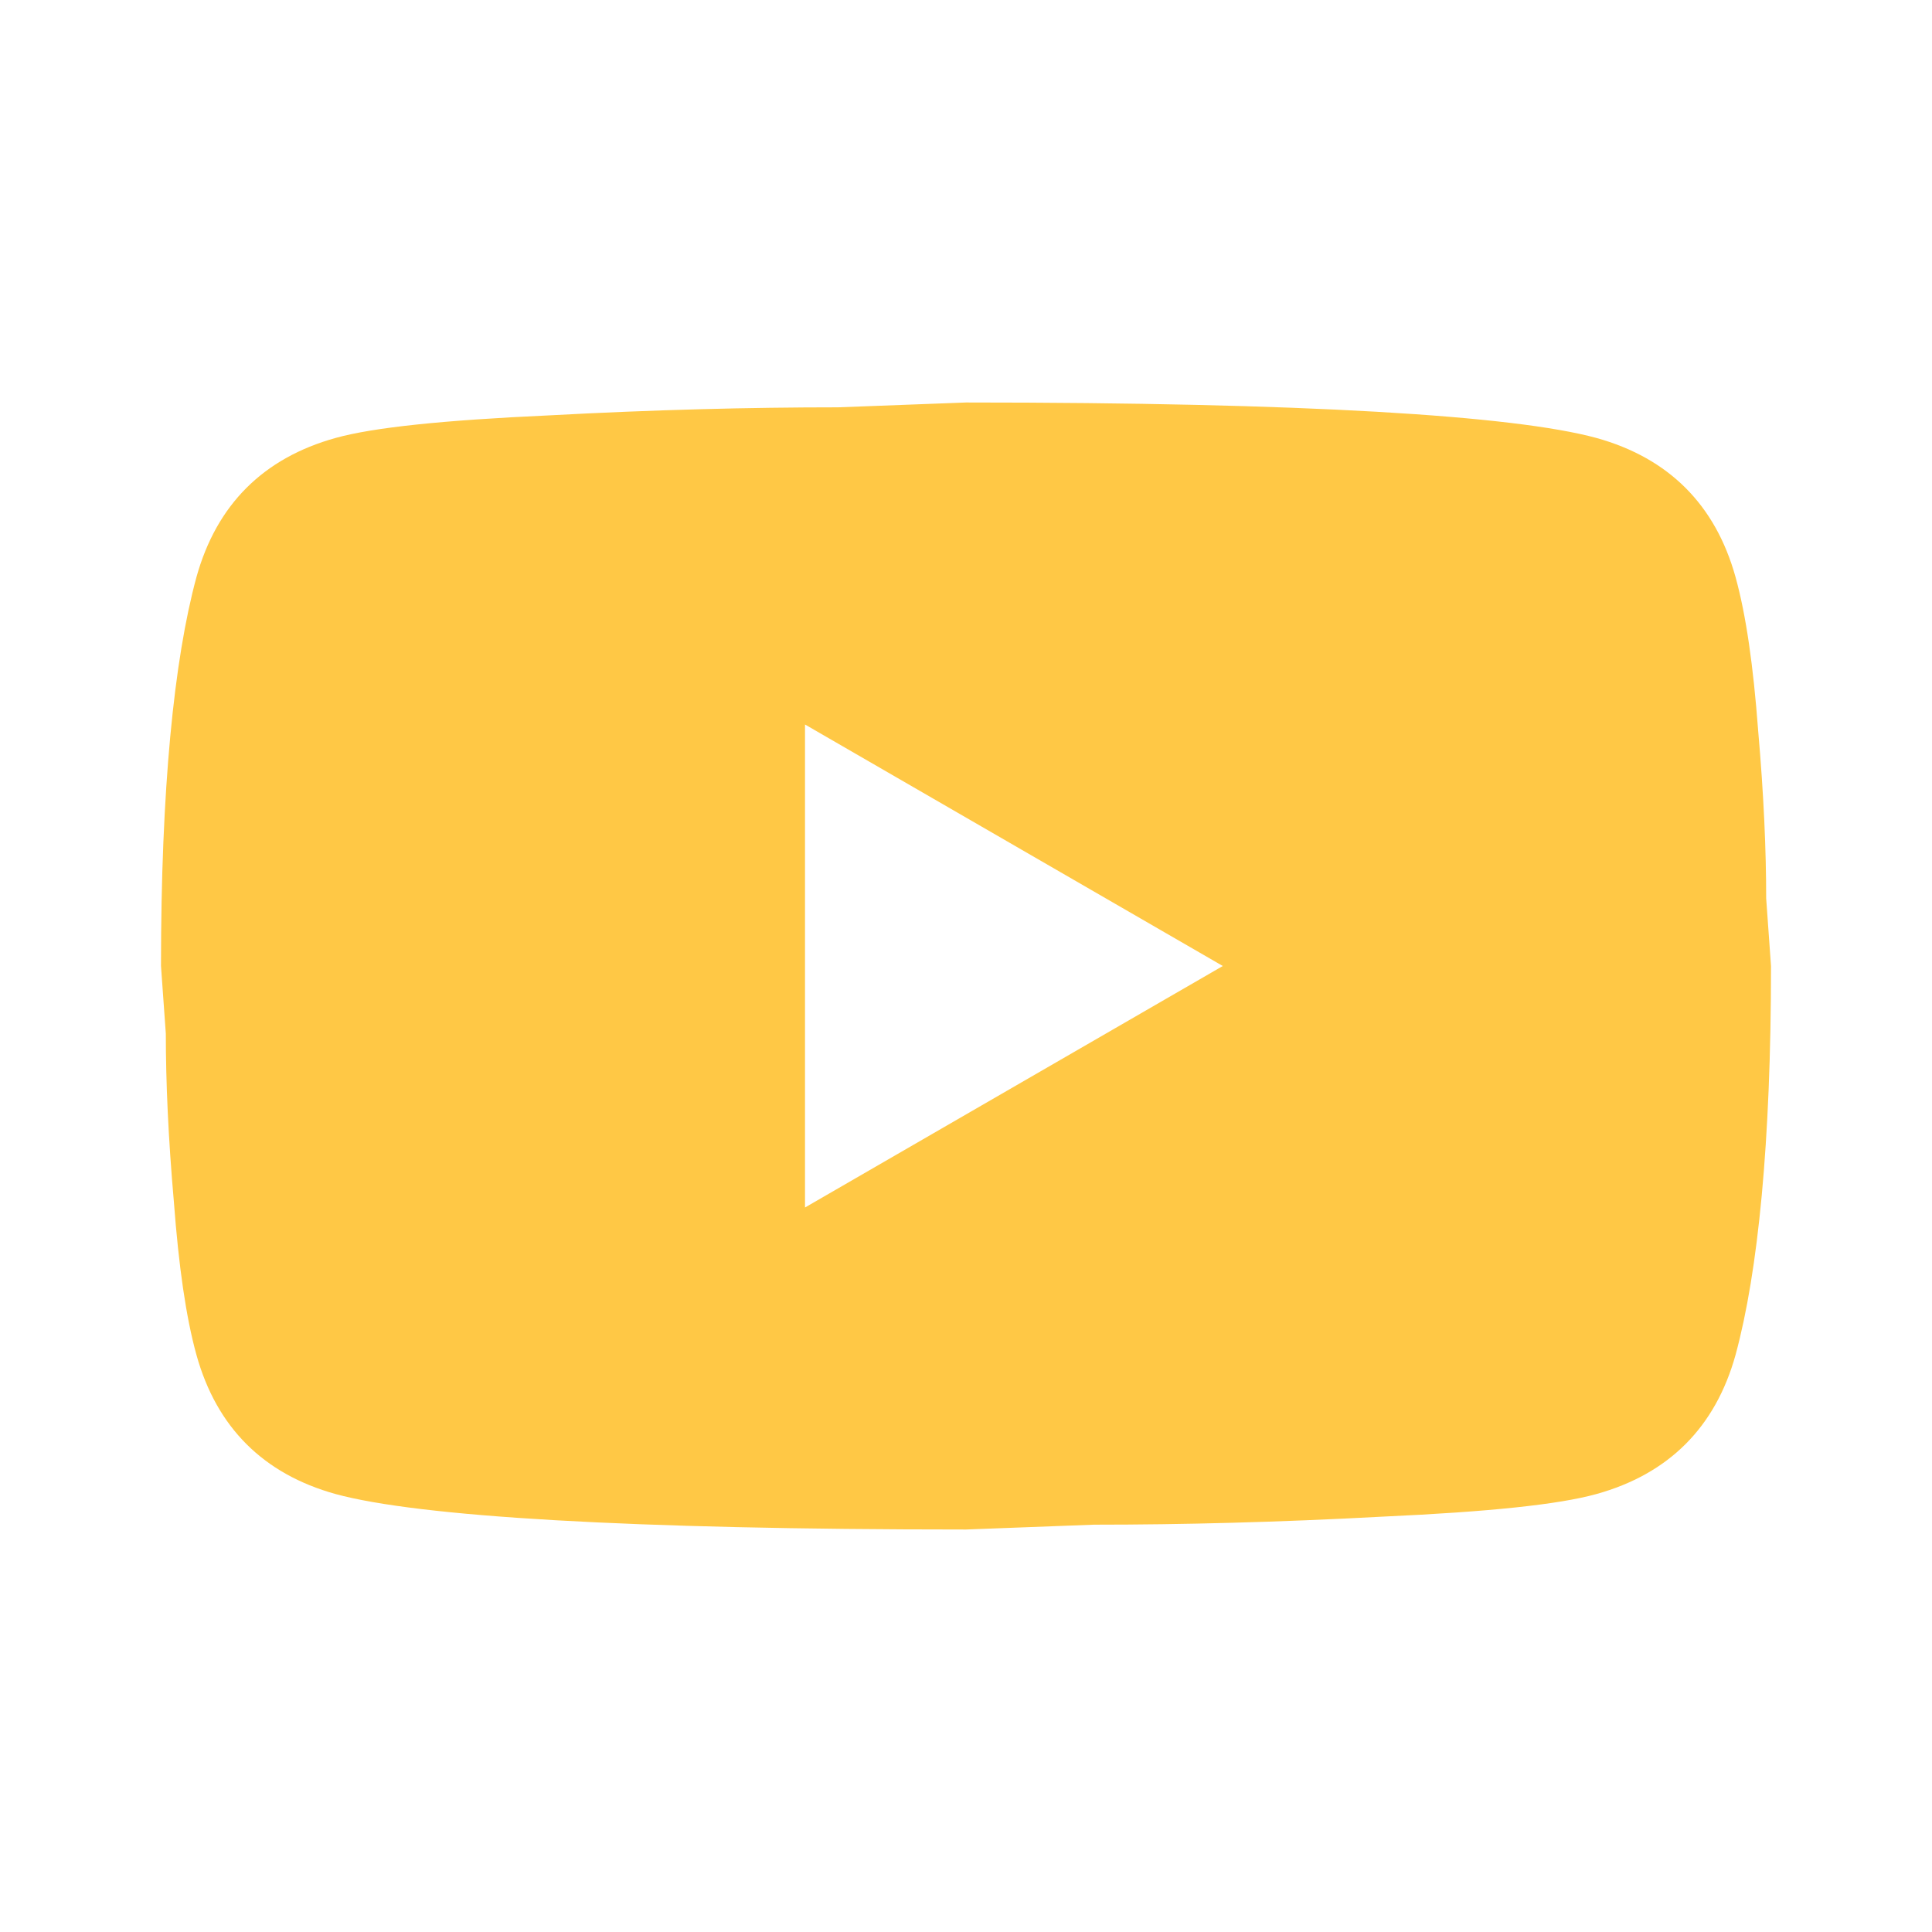 <svg width="100" height="100" viewBox="0 0 100 100" fill="none" xmlns="http://www.w3.org/2000/svg">
<path d="M41.667 62.5L63.292 50L41.667 37.5V62.5ZM89.833 29.875C90.375 31.833 90.75 34.458 91 37.792C91.292 41.125 91.417 44 91.417 46.5L91.667 50C91.667 59.125 91 65.833 89.833 70.125C88.792 73.875 86.375 76.292 82.625 77.333C80.667 77.875 77.083 78.25 71.583 78.5C66.167 78.792 61.208 78.917 56.625 78.917L50 79.167C32.542 79.167 21.667 78.5 17.375 77.333C13.625 76.292 11.208 73.875 10.167 70.125C9.625 68.167 9.25 65.542 9 62.208C8.708 58.875 8.583 56 8.583 53.5L8.333 50C8.333 40.875 9 34.167 10.167 29.875C11.208 26.125 13.625 23.708 17.375 22.667C19.333 22.125 22.917 21.75 28.417 21.5C33.833 21.208 38.792 21.083 43.375 21.083L50 20.833C67.458 20.833 78.333 21.5 82.625 22.667C86.375 23.708 88.792 26.125 89.833 29.875Z" fill="#FFC845"/>
</svg>
